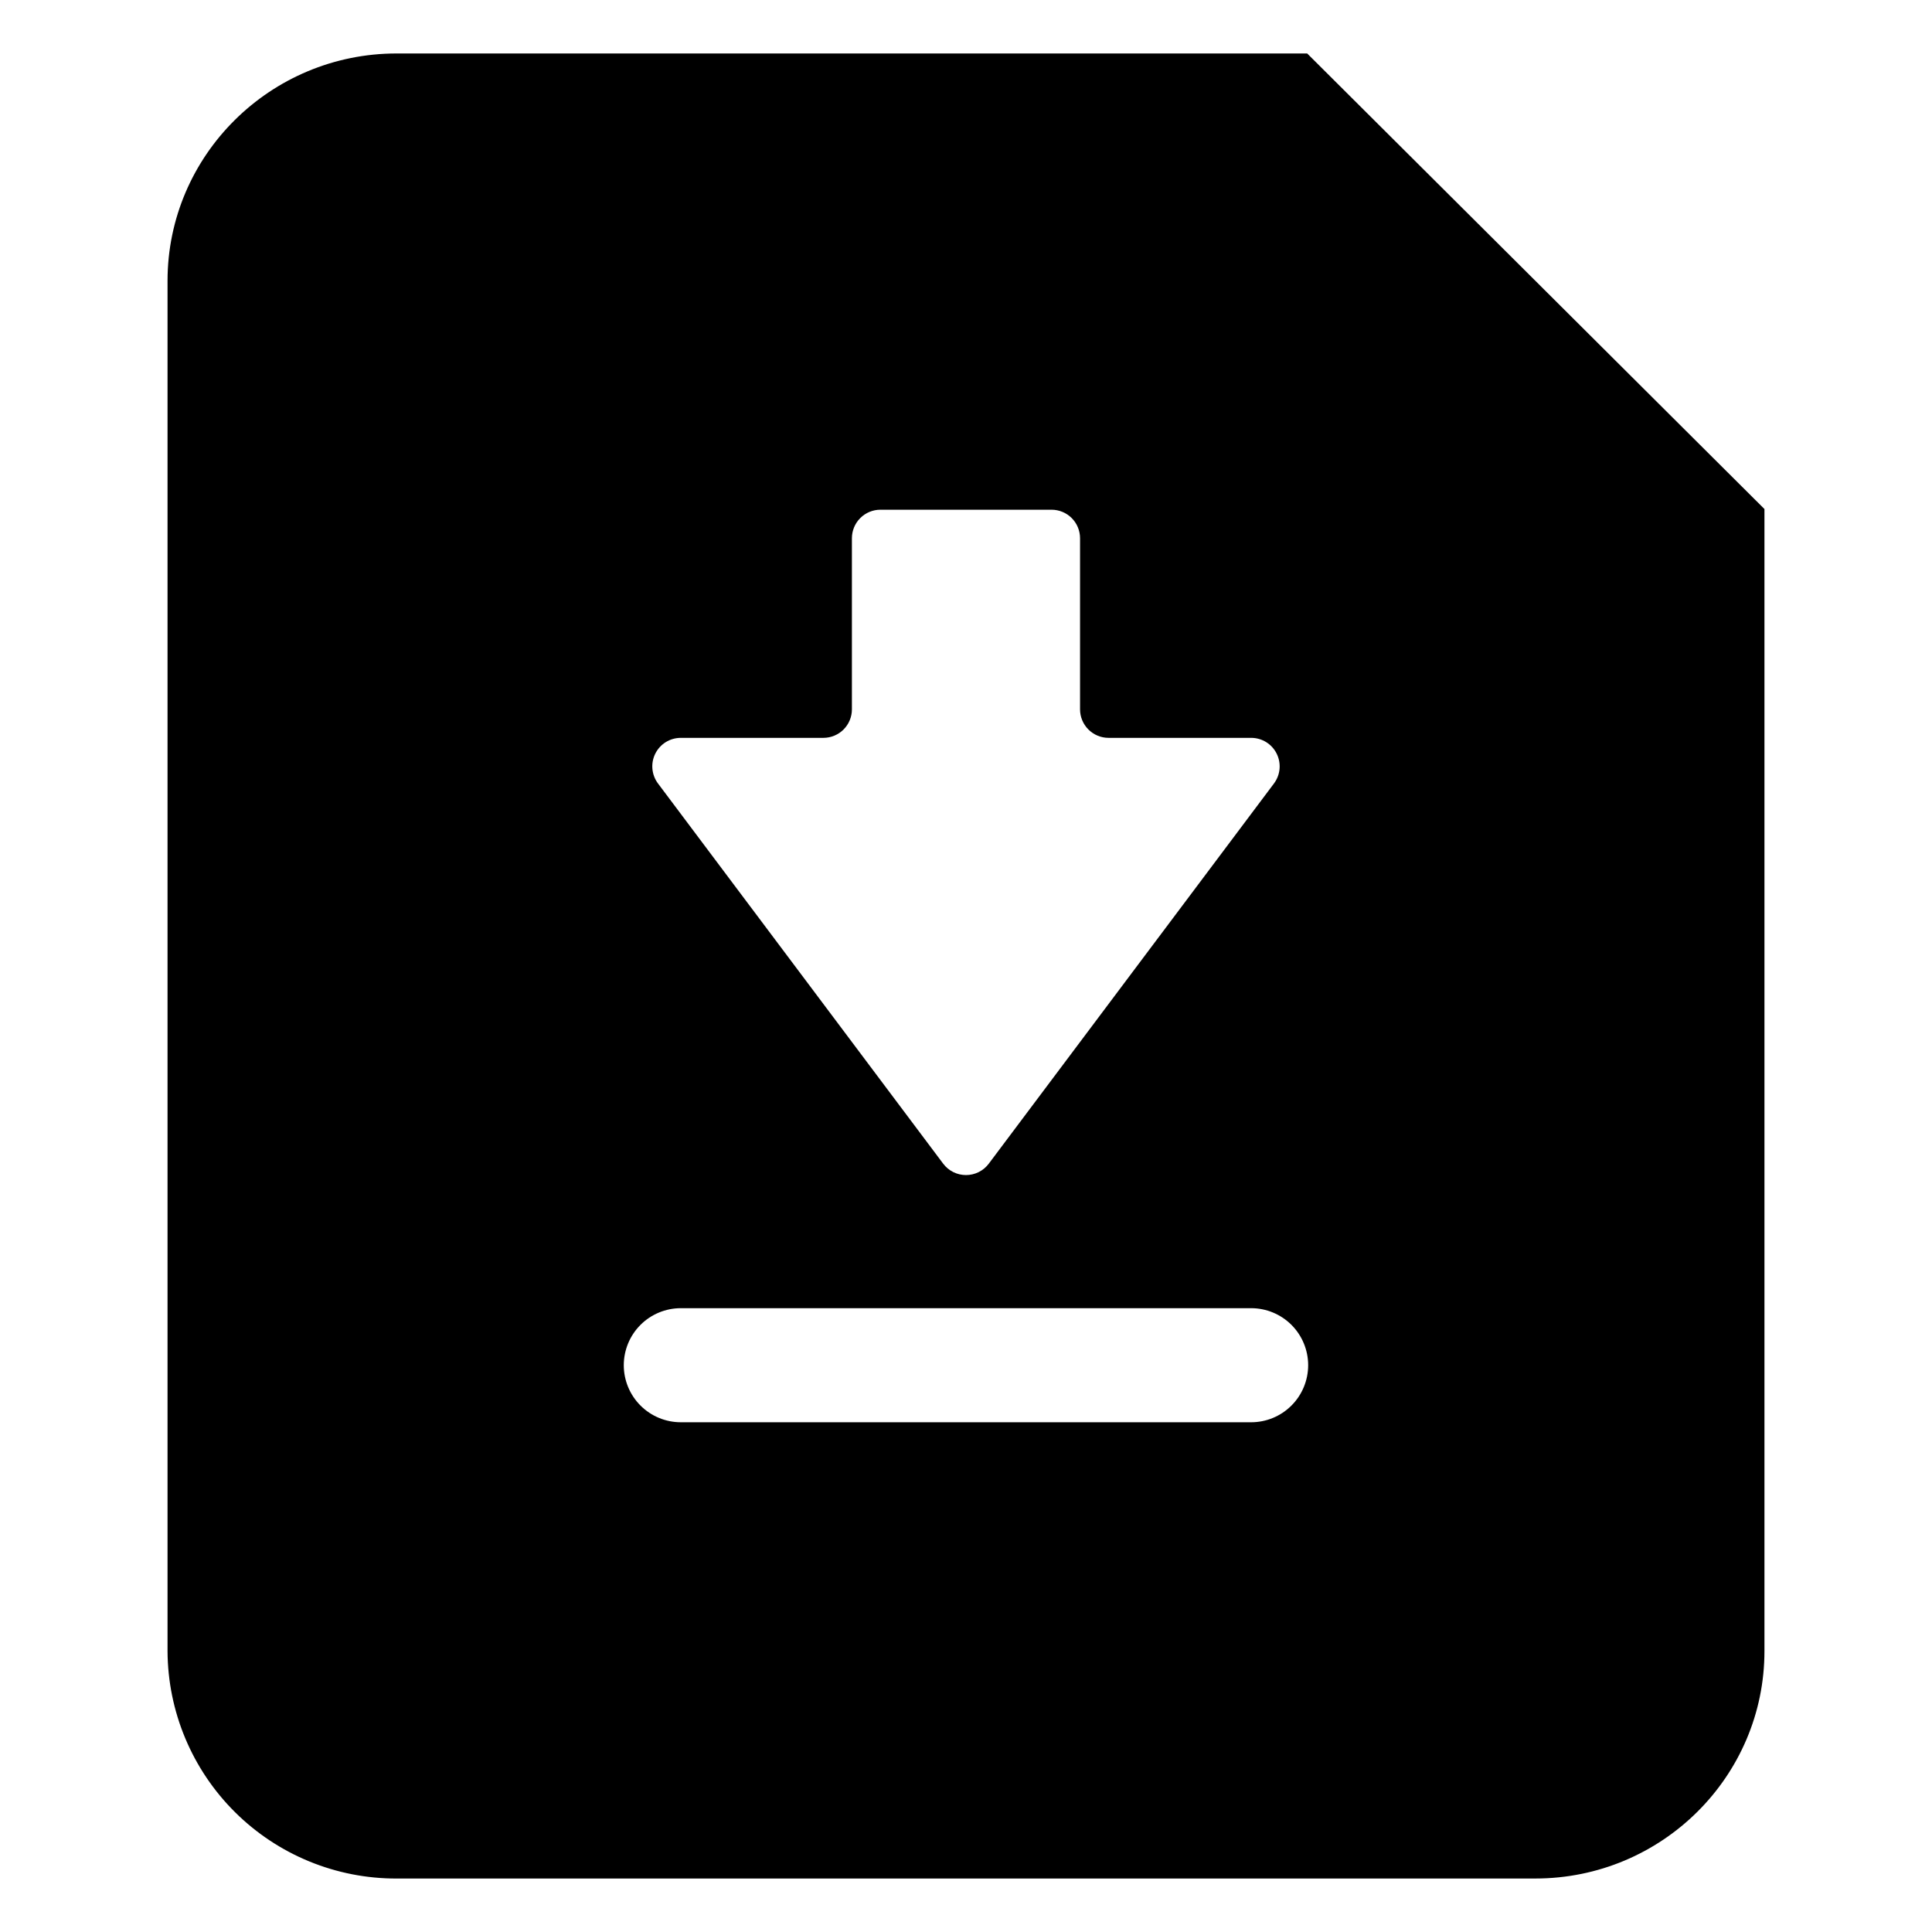 <?xml version="1.0" encoding="UTF-8"?>
<!-- Uploaded to: SVG Repo, www.svgrepo.com, Generator: SVG Repo Mixer Tools -->
<svg fill="#000000" width="800px" height="800px" version="1.1" viewBox="144 144 512 512" xmlns="http://www.w3.org/2000/svg">
 <path d="m249.13 641.83c-16.043 0.047-31.449-6.273-42.836-17.574-11.387-11.301-17.824-26.66-17.895-42.703v-363.11c0-33.25 27.207-60.273 60.73-60.273h241.29l121.18 120.73v302.65c0 33.254-27.203 60.277-60.727 60.277zm144.82-189.45c0.703 0.941 1.617 1.703 2.664 2.227 1.051 0.523 2.207 0.797 3.383 0.797 1.172 0 2.328-0.273 3.379-0.797 1.047-0.523 1.961-1.285 2.664-2.227l75.574-100.75c0.84-1.121 1.352-2.457 1.48-3.856 0.125-1.398-0.141-2.805-0.77-4.059-0.625-1.254-1.59-2.312-2.785-3.051-1.195-0.734-2.57-1.125-3.973-1.125h-37.785c-2.004 0-3.926-0.797-5.344-2.215-1.418-1.418-2.215-3.34-2.215-5.344v-45.344c0-2.004-0.797-3.926-2.211-5.344-1.418-1.418-3.34-2.211-5.344-2.211h-45.344c-2.004 0-3.926 0.793-5.344 2.211s-2.215 3.34-2.215 5.344v45.344c0 2.004-0.797 3.926-2.211 5.344-1.418 1.418-3.34 2.215-5.348 2.215h-37.785c-1.402 0-2.777 0.391-3.973 1.125-1.191 0.738-2.156 1.797-2.785 3.051-0.629 1.254-0.895 2.66-0.766 4.059 0.125 1.398 0.637 2.734 1.48 3.856zm-69.527 38.301c-4.008 0-7.852 1.594-10.688 4.426-2.832 2.836-4.426 6.68-4.426 10.688 0 4.012 1.594 7.856 4.426 10.688 2.836 2.836 6.68 4.43 10.688 4.43h151.14c4.008 0 7.852-1.594 10.688-4.43 2.832-2.832 4.426-6.676 4.426-10.688 0-4.008-1.594-7.852-4.426-10.688-2.836-2.832-6.68-4.426-10.688-4.426z"/>
</svg>